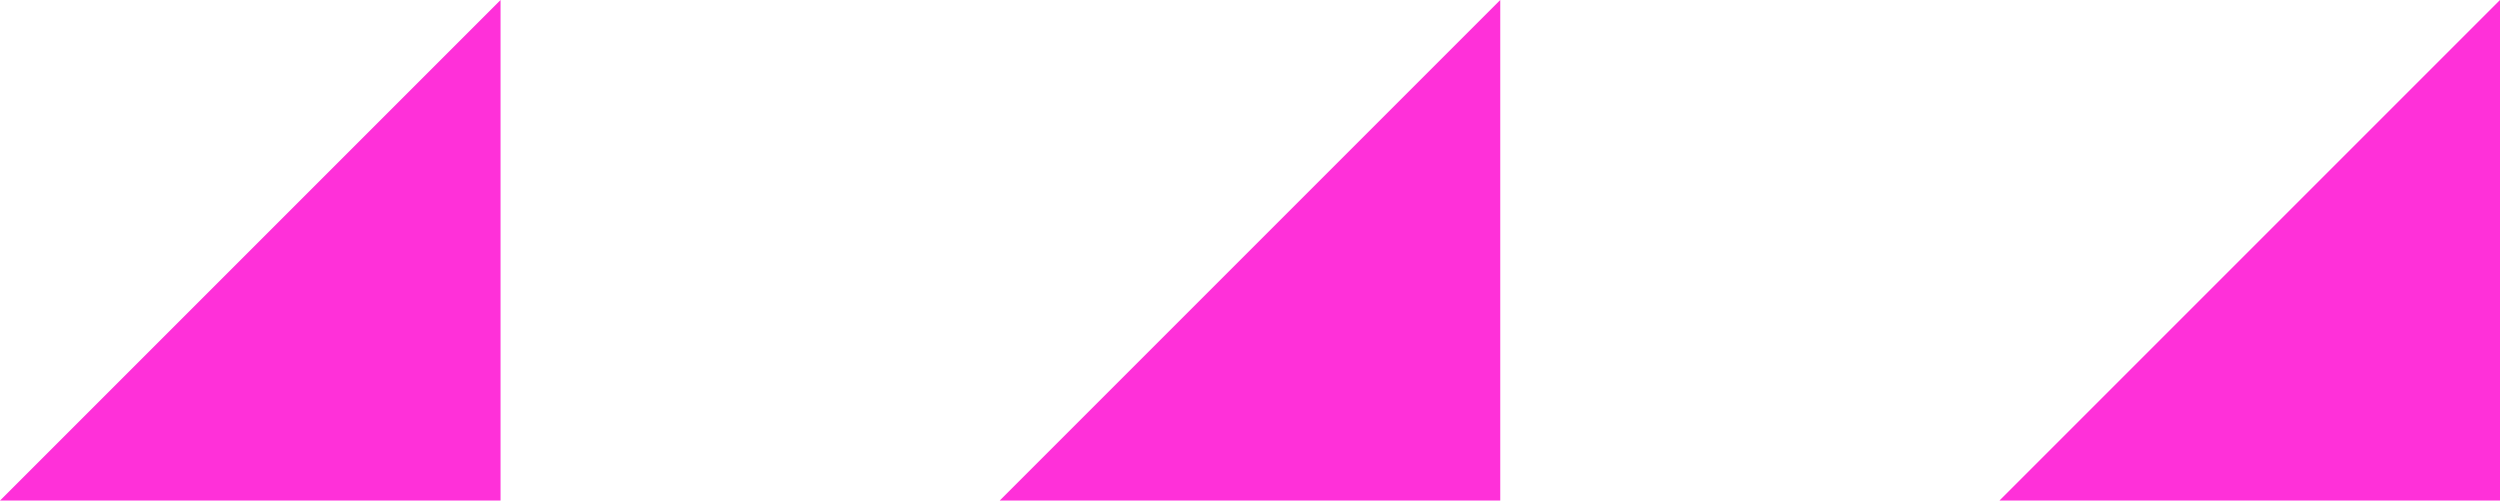 
<svg xmlns="http://www.w3.org/2000/svg" width="86.74" height="17.367"><g data-name="pink triangles" fill="#ff30d9"><path data-name="Path 82" d="M69.373 17.367H86.74V0Z"/><path data-name="Path 83" d="M34.686 17.367h17.367V0Z"/><path data-name="Path 84" d="M0 17.367h17.367V0Z"/></g></svg>